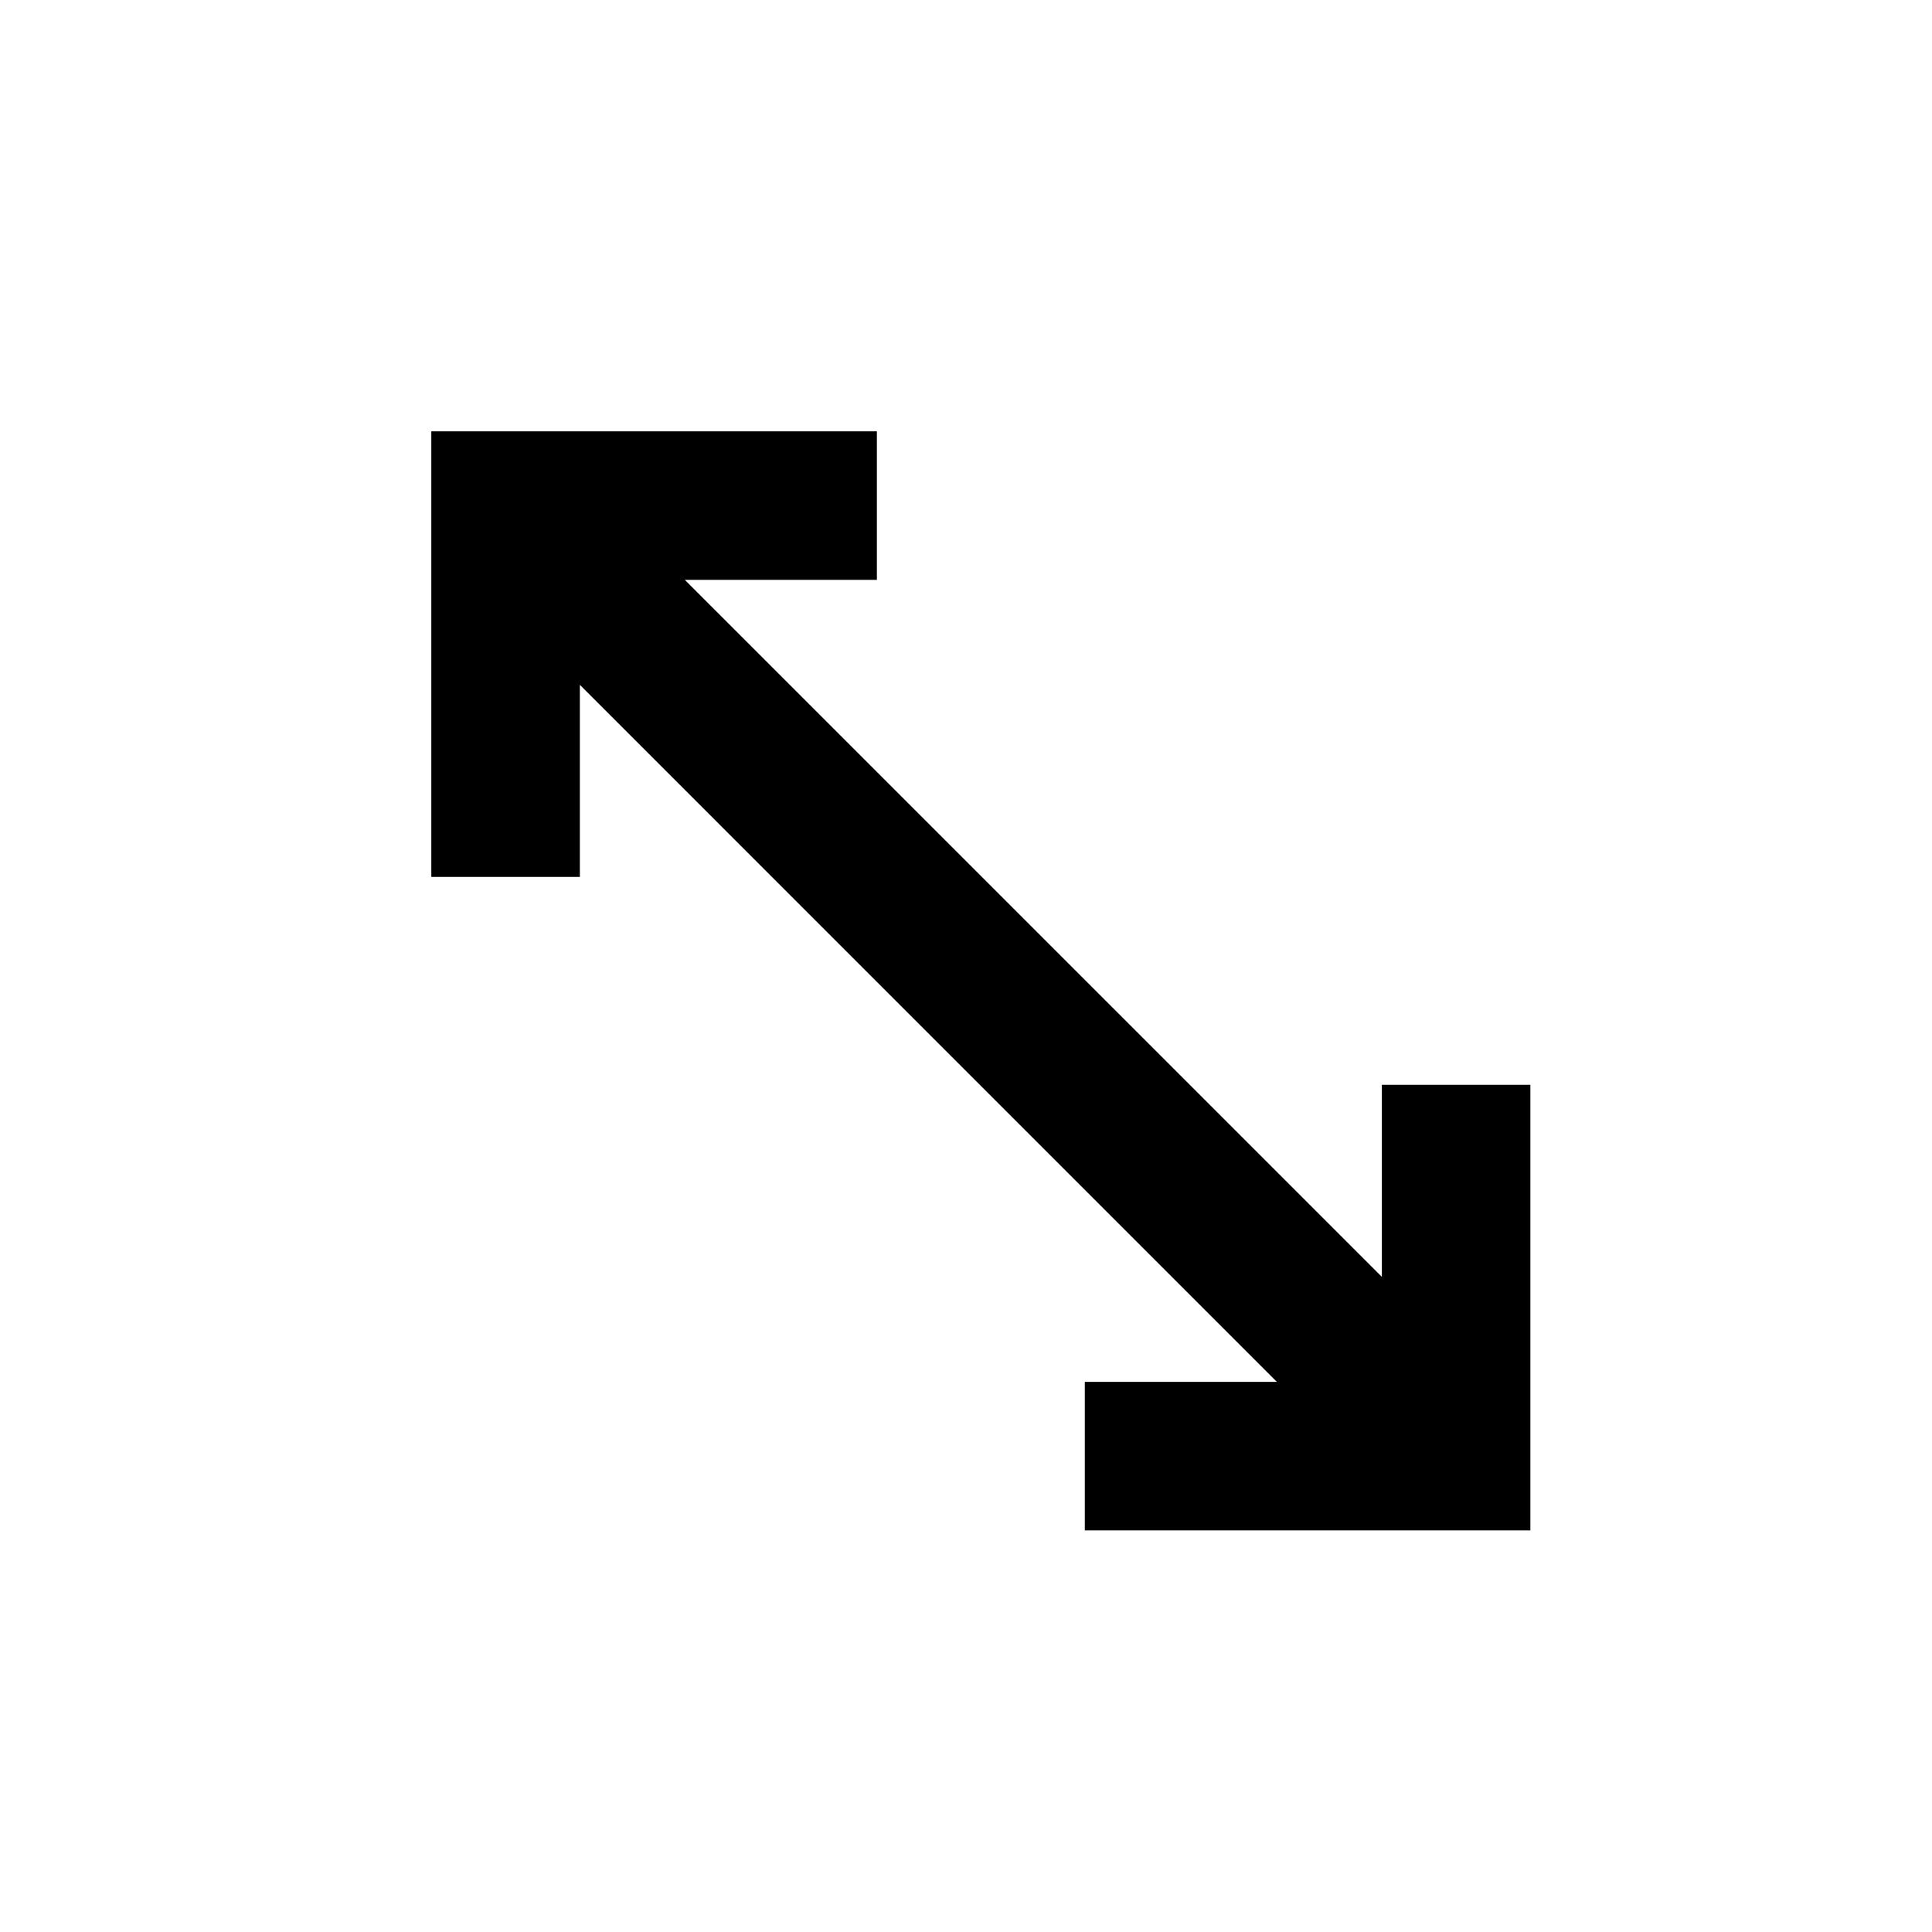 <?xml version="1.0" encoding="UTF-8"?>
<!-- Uploaded to: ICON Repo, www.iconrepo.com, Generator: ICON Repo Mixer Tools -->
<svg fill="#000000" width="800px" height="800px" version="1.1" viewBox="144 144 512 512" xmlns="http://www.w3.org/2000/svg">
 <path d="m510.21 431.49v50.891l-184.72-184.71h50.895v-39.363h-118.08v118.08h39.363v-50.895l184.71 184.72h-50.891v39.359h118.08v-118.08z" fill-rule="evenodd"/>
</svg>